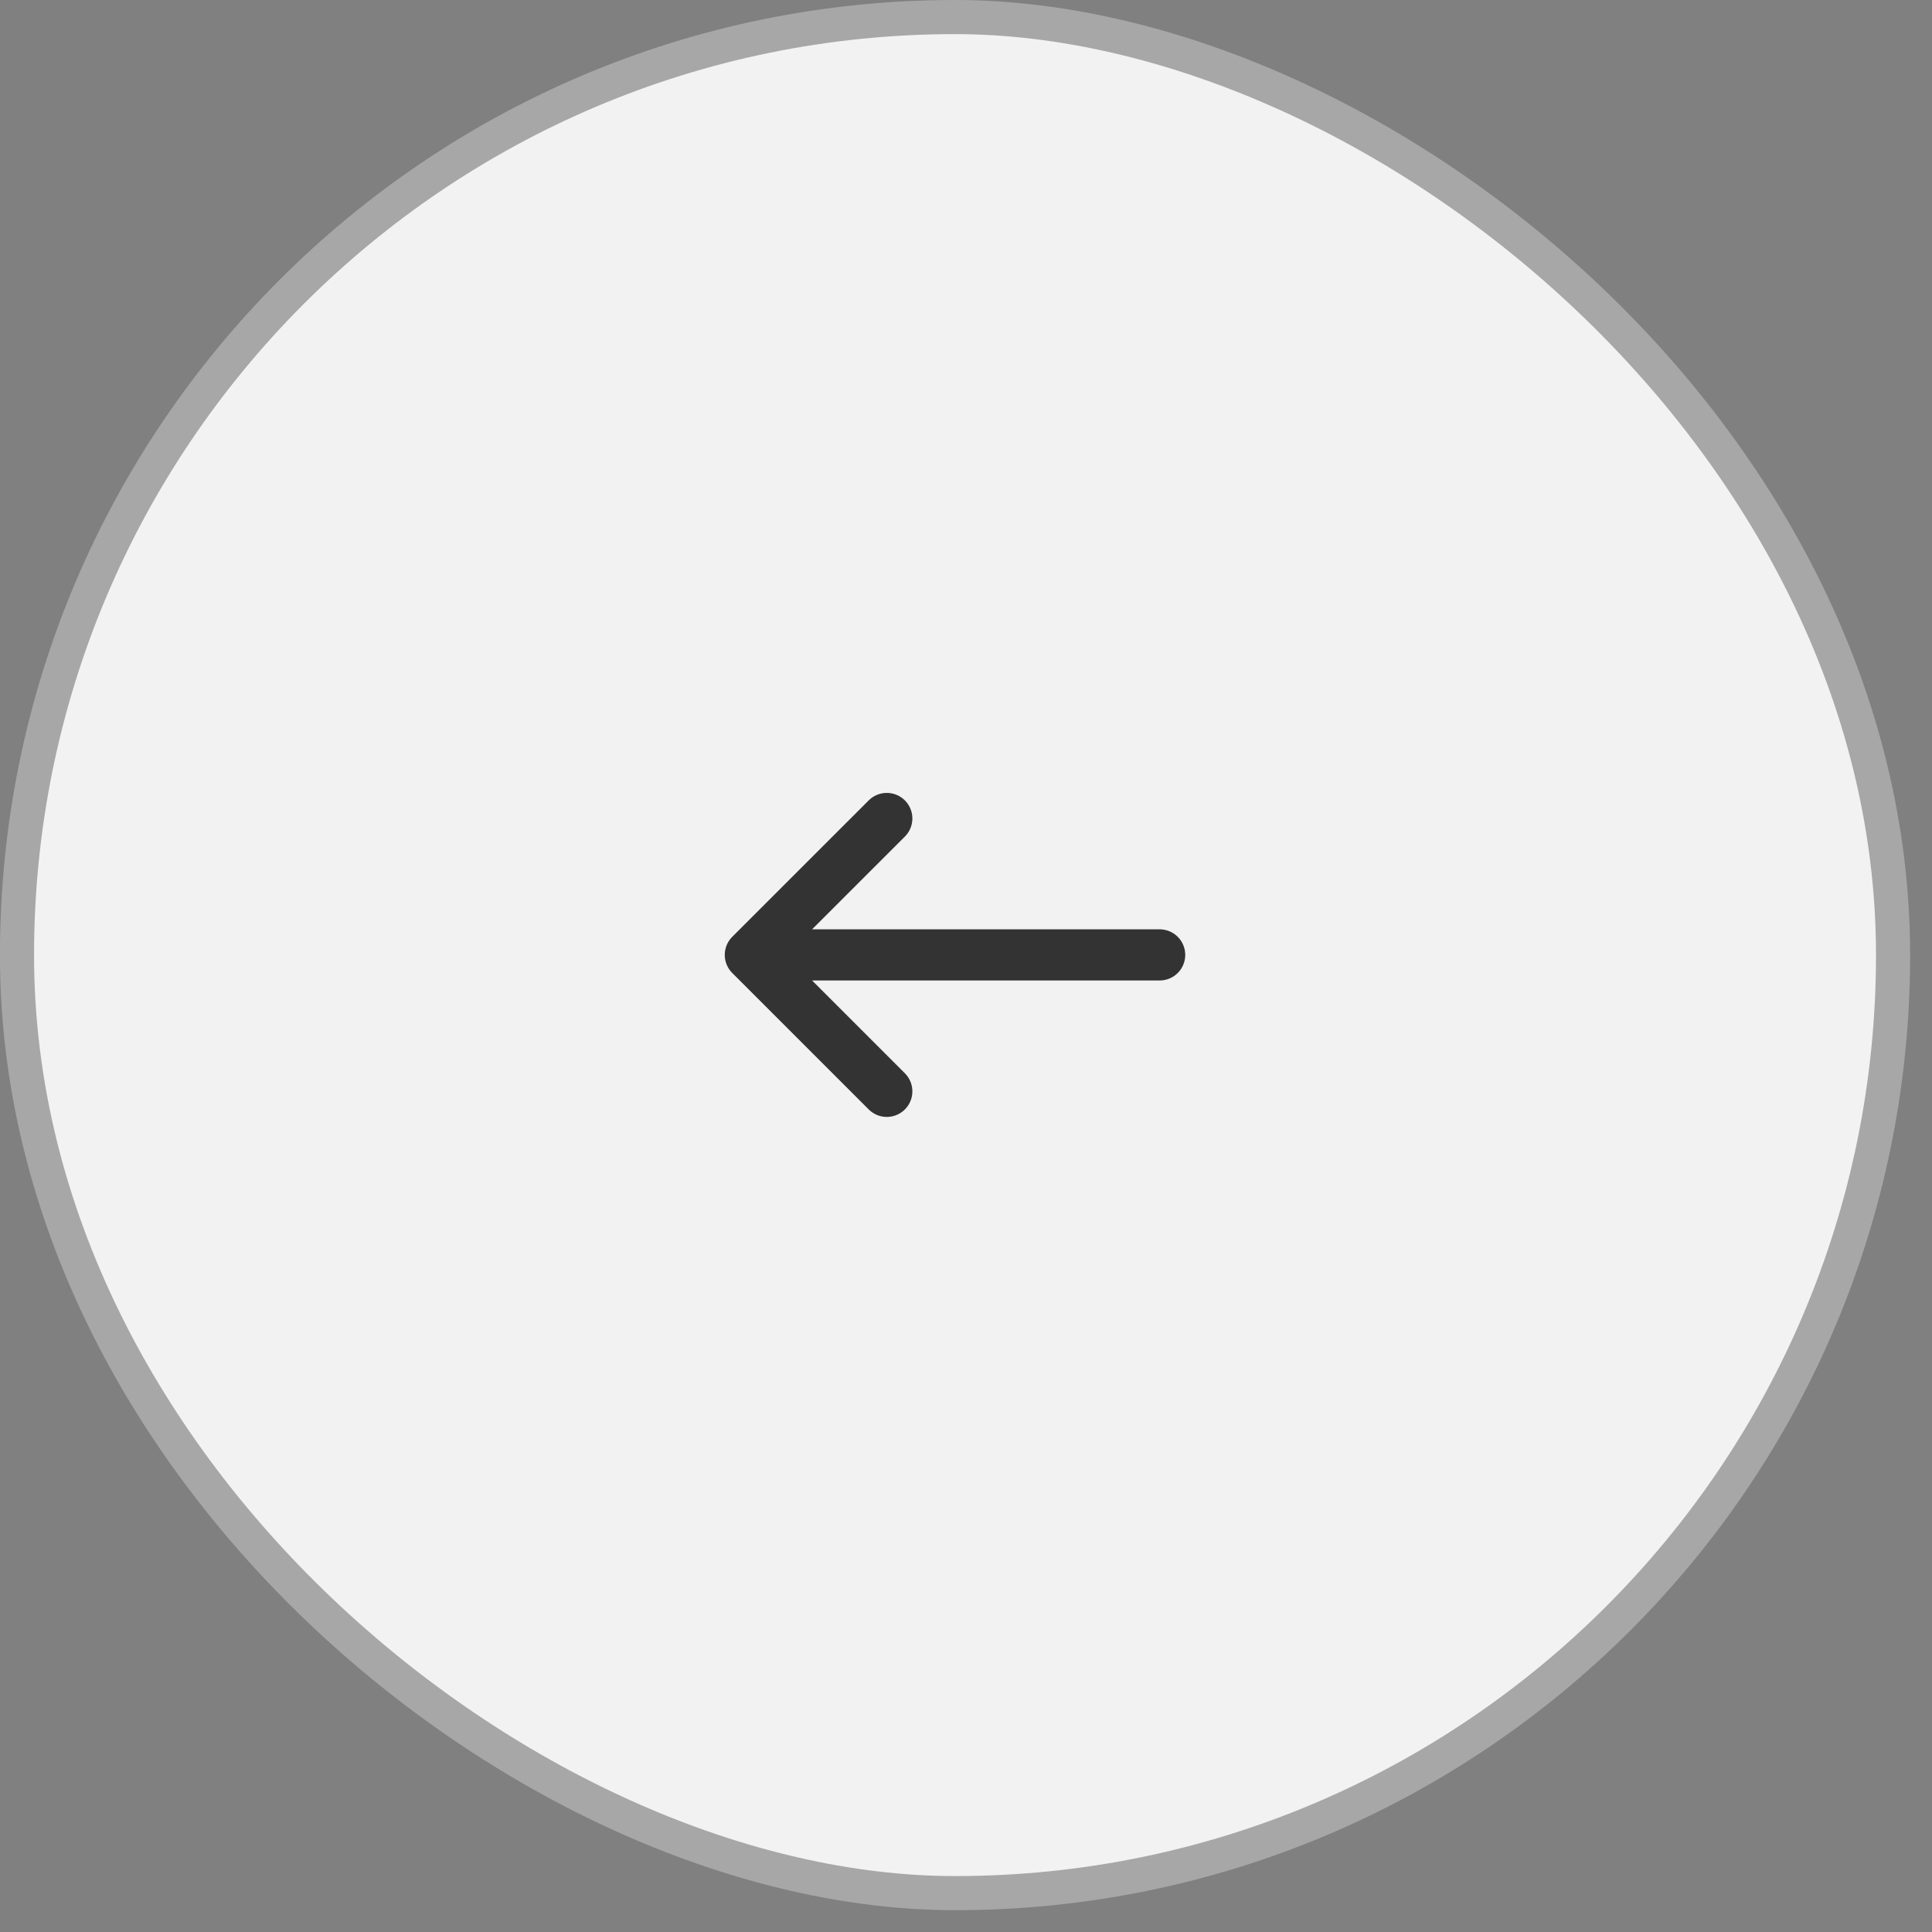 <svg width="59" height="59" viewBox="0 0 59 59" fill="none" xmlns="http://www.w3.org/2000/svg">
<rect x="0" y="0" width="59" height="59" fill="#808080" stroke="none"/>
<rect x="-0.521" y="-0.521" width="57.292" height="57.292" rx="28.646" transform="matrix(4.37114e-08 -1 -1 -4.37114e-08 57.29 57.292)" fill="#F2F2F2"/>
<rect x="-0.521" y="-0.521" width="57.292" height="57.292" rx="28.646" transform="matrix(4.37114e-08 -1 -1 -4.37114e-08 57.29 57.292)" stroke="#A7A7A7" stroke-width="1.042"/>
<path d="M27.081 24.995L22.914 29.161M22.914 29.161L27.081 33.328M22.914 29.161L35.414 29.161" stroke="#333333" stroke-width="1.562" stroke-linecap="round" stroke-linejoin="round"/>
</svg>
